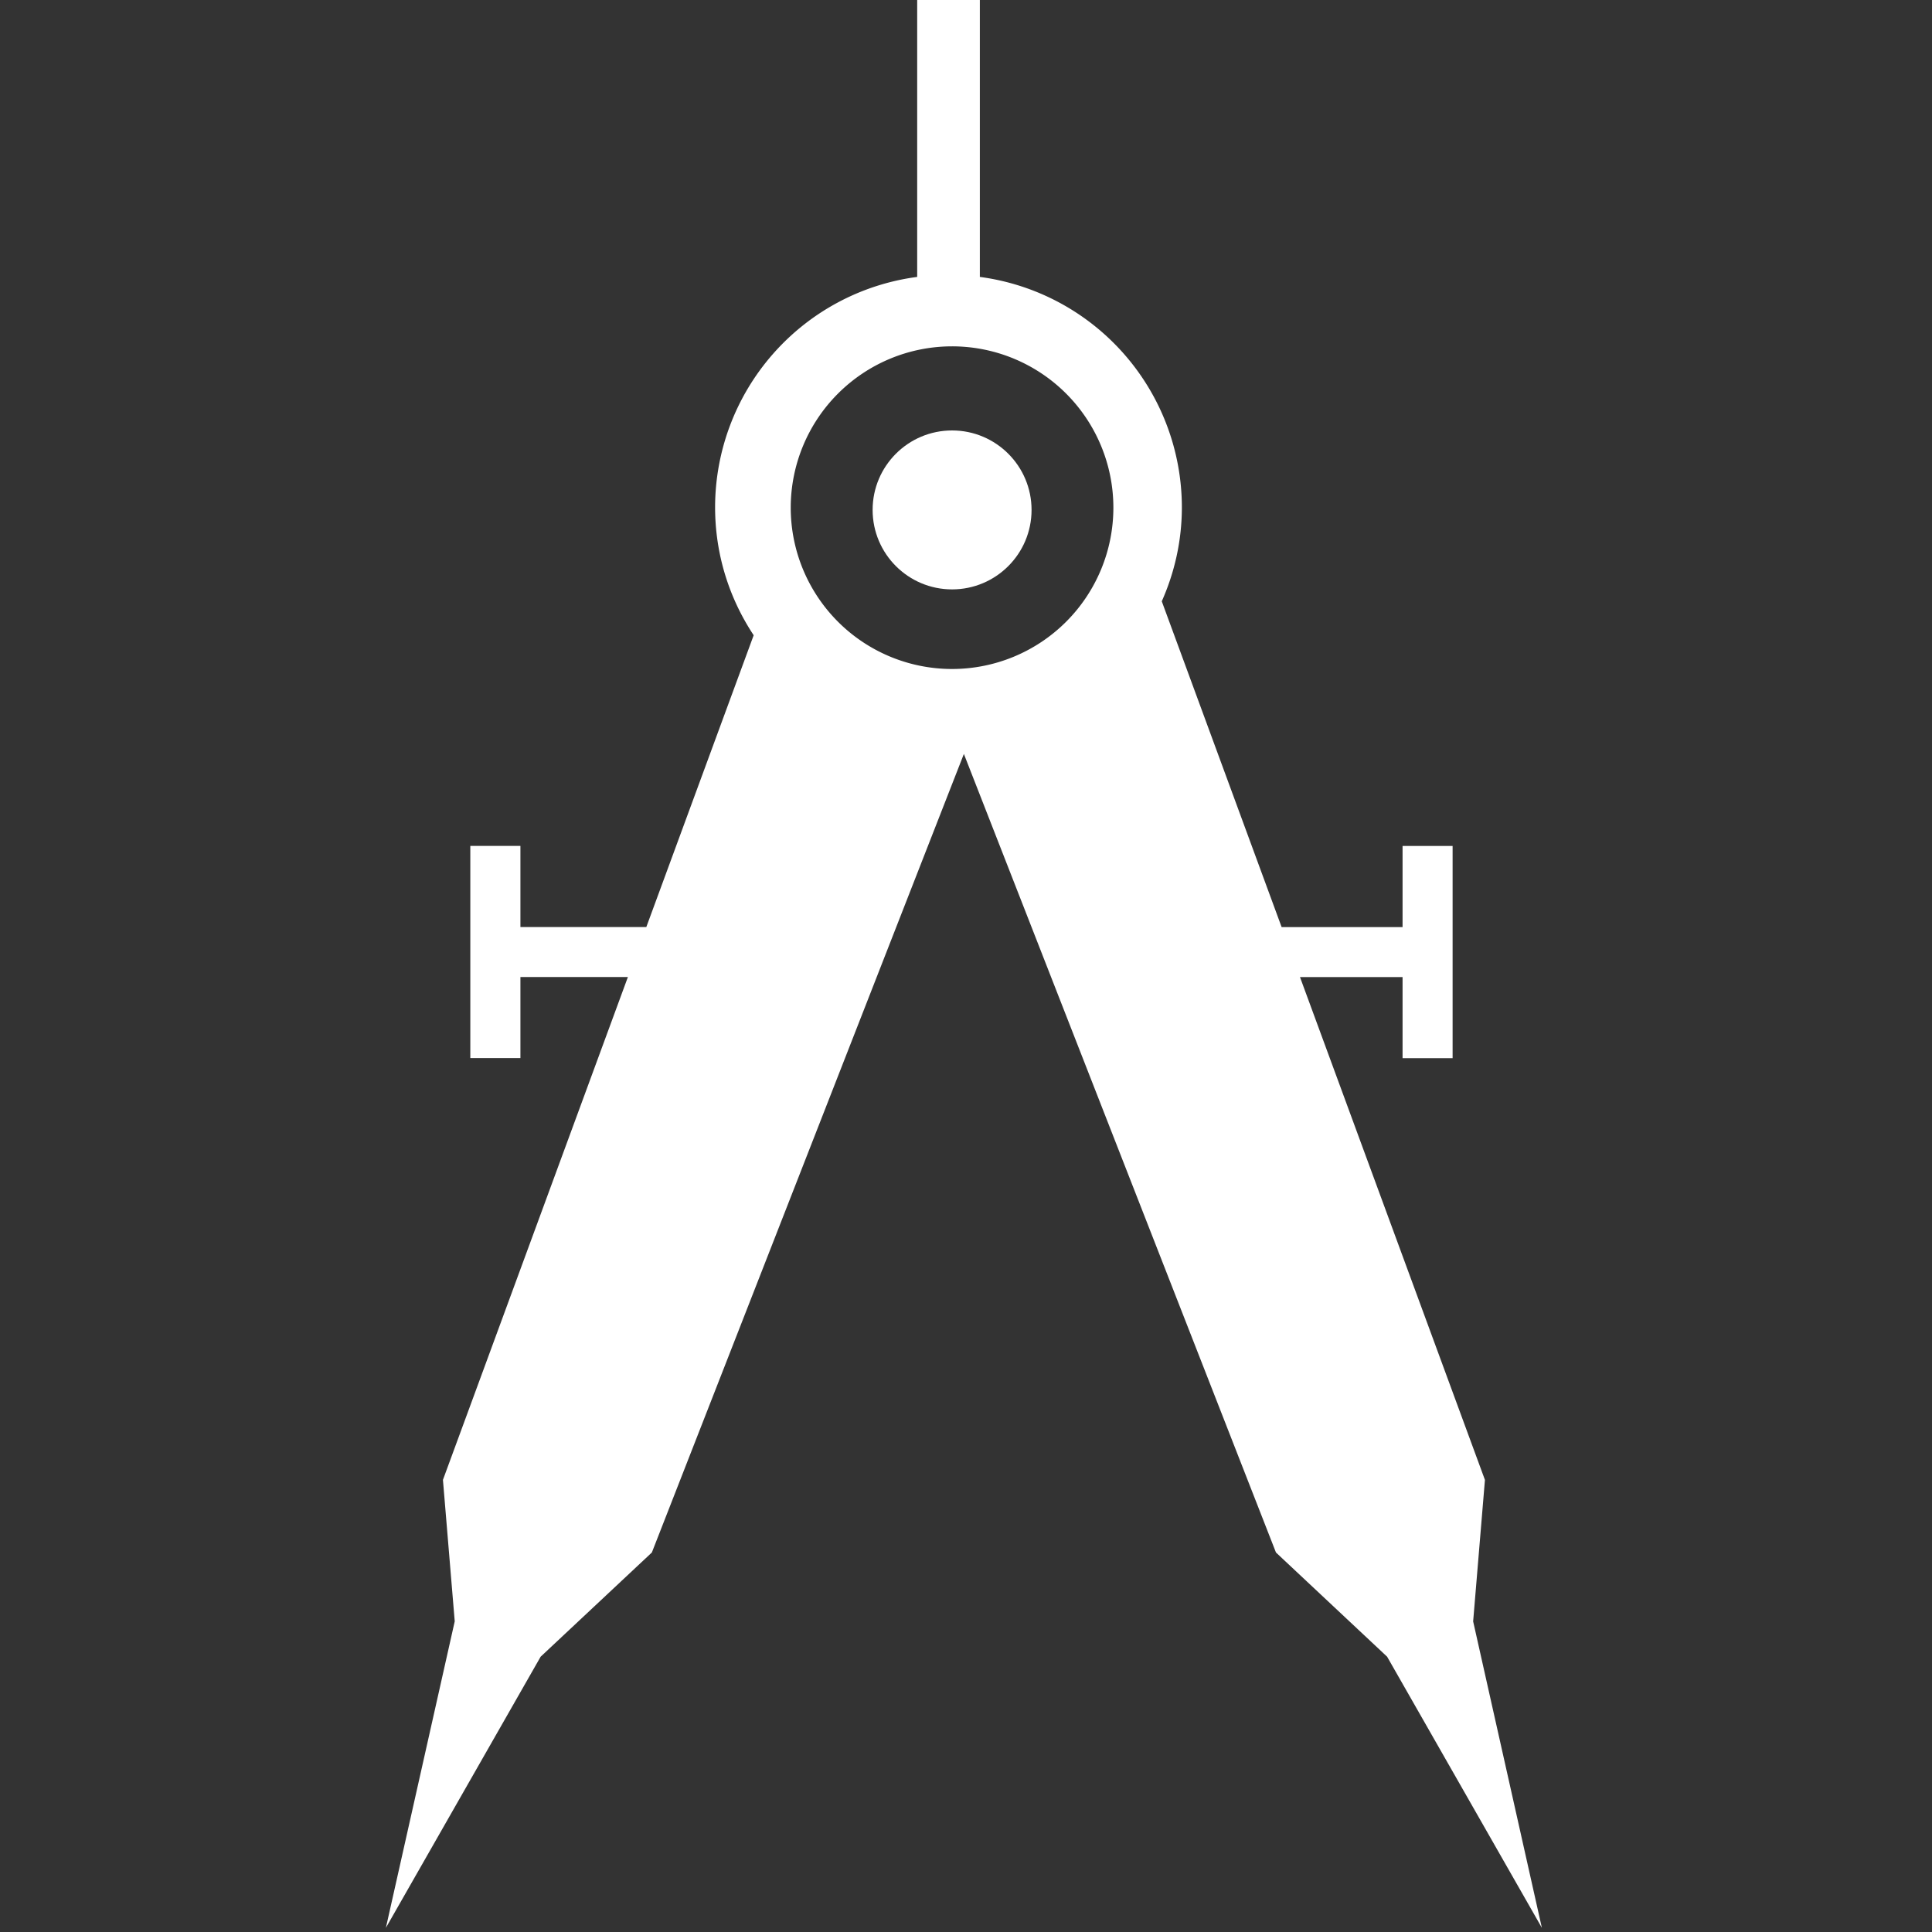 <svg xmlns="http://www.w3.org/2000/svg" viewBox="0 0 30 30" width="120" height="120"><rect x="0" y="0" width="30" height="30" fill="#333333" stroke="none"/><path d="M22.875 25.177l.183-2.197-2.872-7.808h1.593v1.259h.777v-3.295h-.777v1.26h-1.878L18.04 9.337c.199-.448.312-.94.312-1.461A3.612 3.612 0 0015.215 4.3V0h-.973v4.3a3.611 3.611 0 00-3.138 3.576c0 .735.221 1.417.599 1.988l-1.667 4.531H8.081v-1.26h-.778v3.295h.778v-1.259H9.75l-2.872 7.808.183 2.197-1.069 4.759 2.403-4.21 1.727-1.618 4.845-12.4 4.846 12.4 1.726 1.618 2.403 4.21-1.067-4.758zm-8.091-14.789a2.505 2.505 0 11-.001-5.01 2.505 2.505 0 01.001 5.01z" fill="#fff"/><circle cx="14.784" cy="7.918" r="1.234" fill="#fff"/></svg>